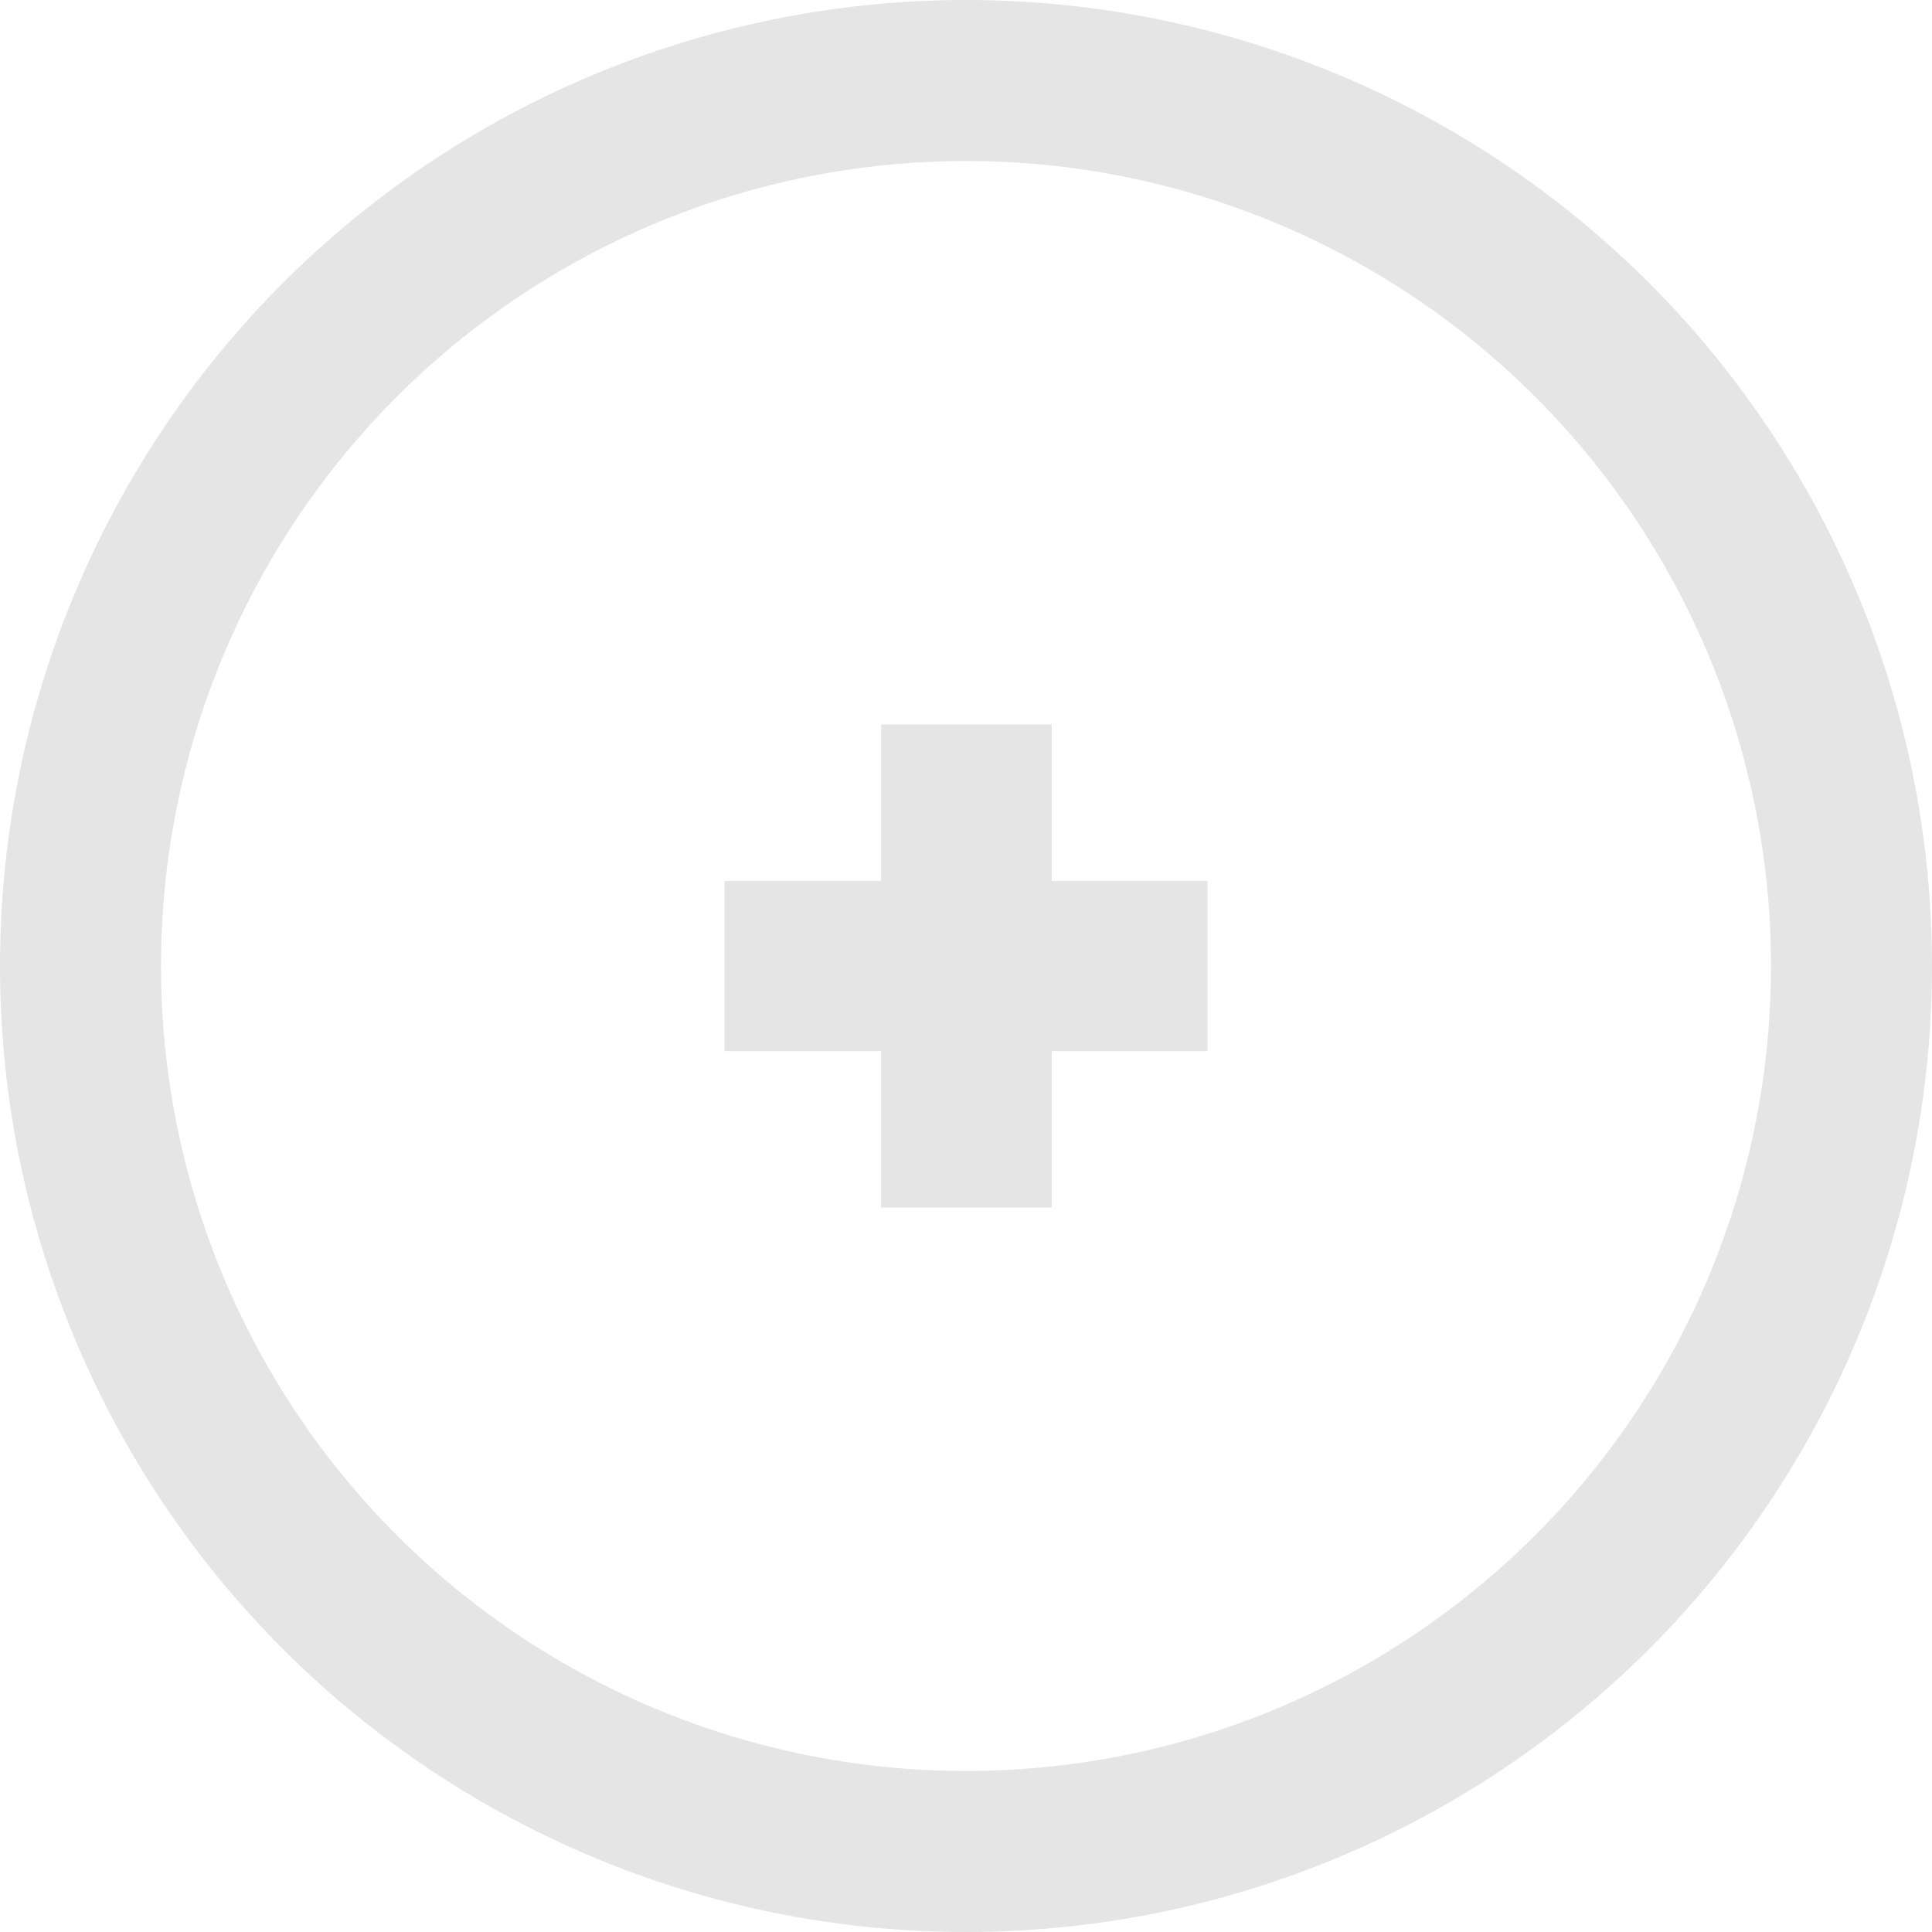 <?xml version="1.0" encoding="UTF-8"?> <svg xmlns="http://www.w3.org/2000/svg" width="24" height="24" viewBox="0 0 24 24" fill="none"><path d="M13.065 10.942H15V13.058H13.065V15H10.946V13.058H9V10.942H10.946V9H13.065V10.942Z" fill="#E5E5E5"></path><circle cx="12" cy="12" r="11" stroke="#E5E5E5" stroke-width="2"></circle></svg> 